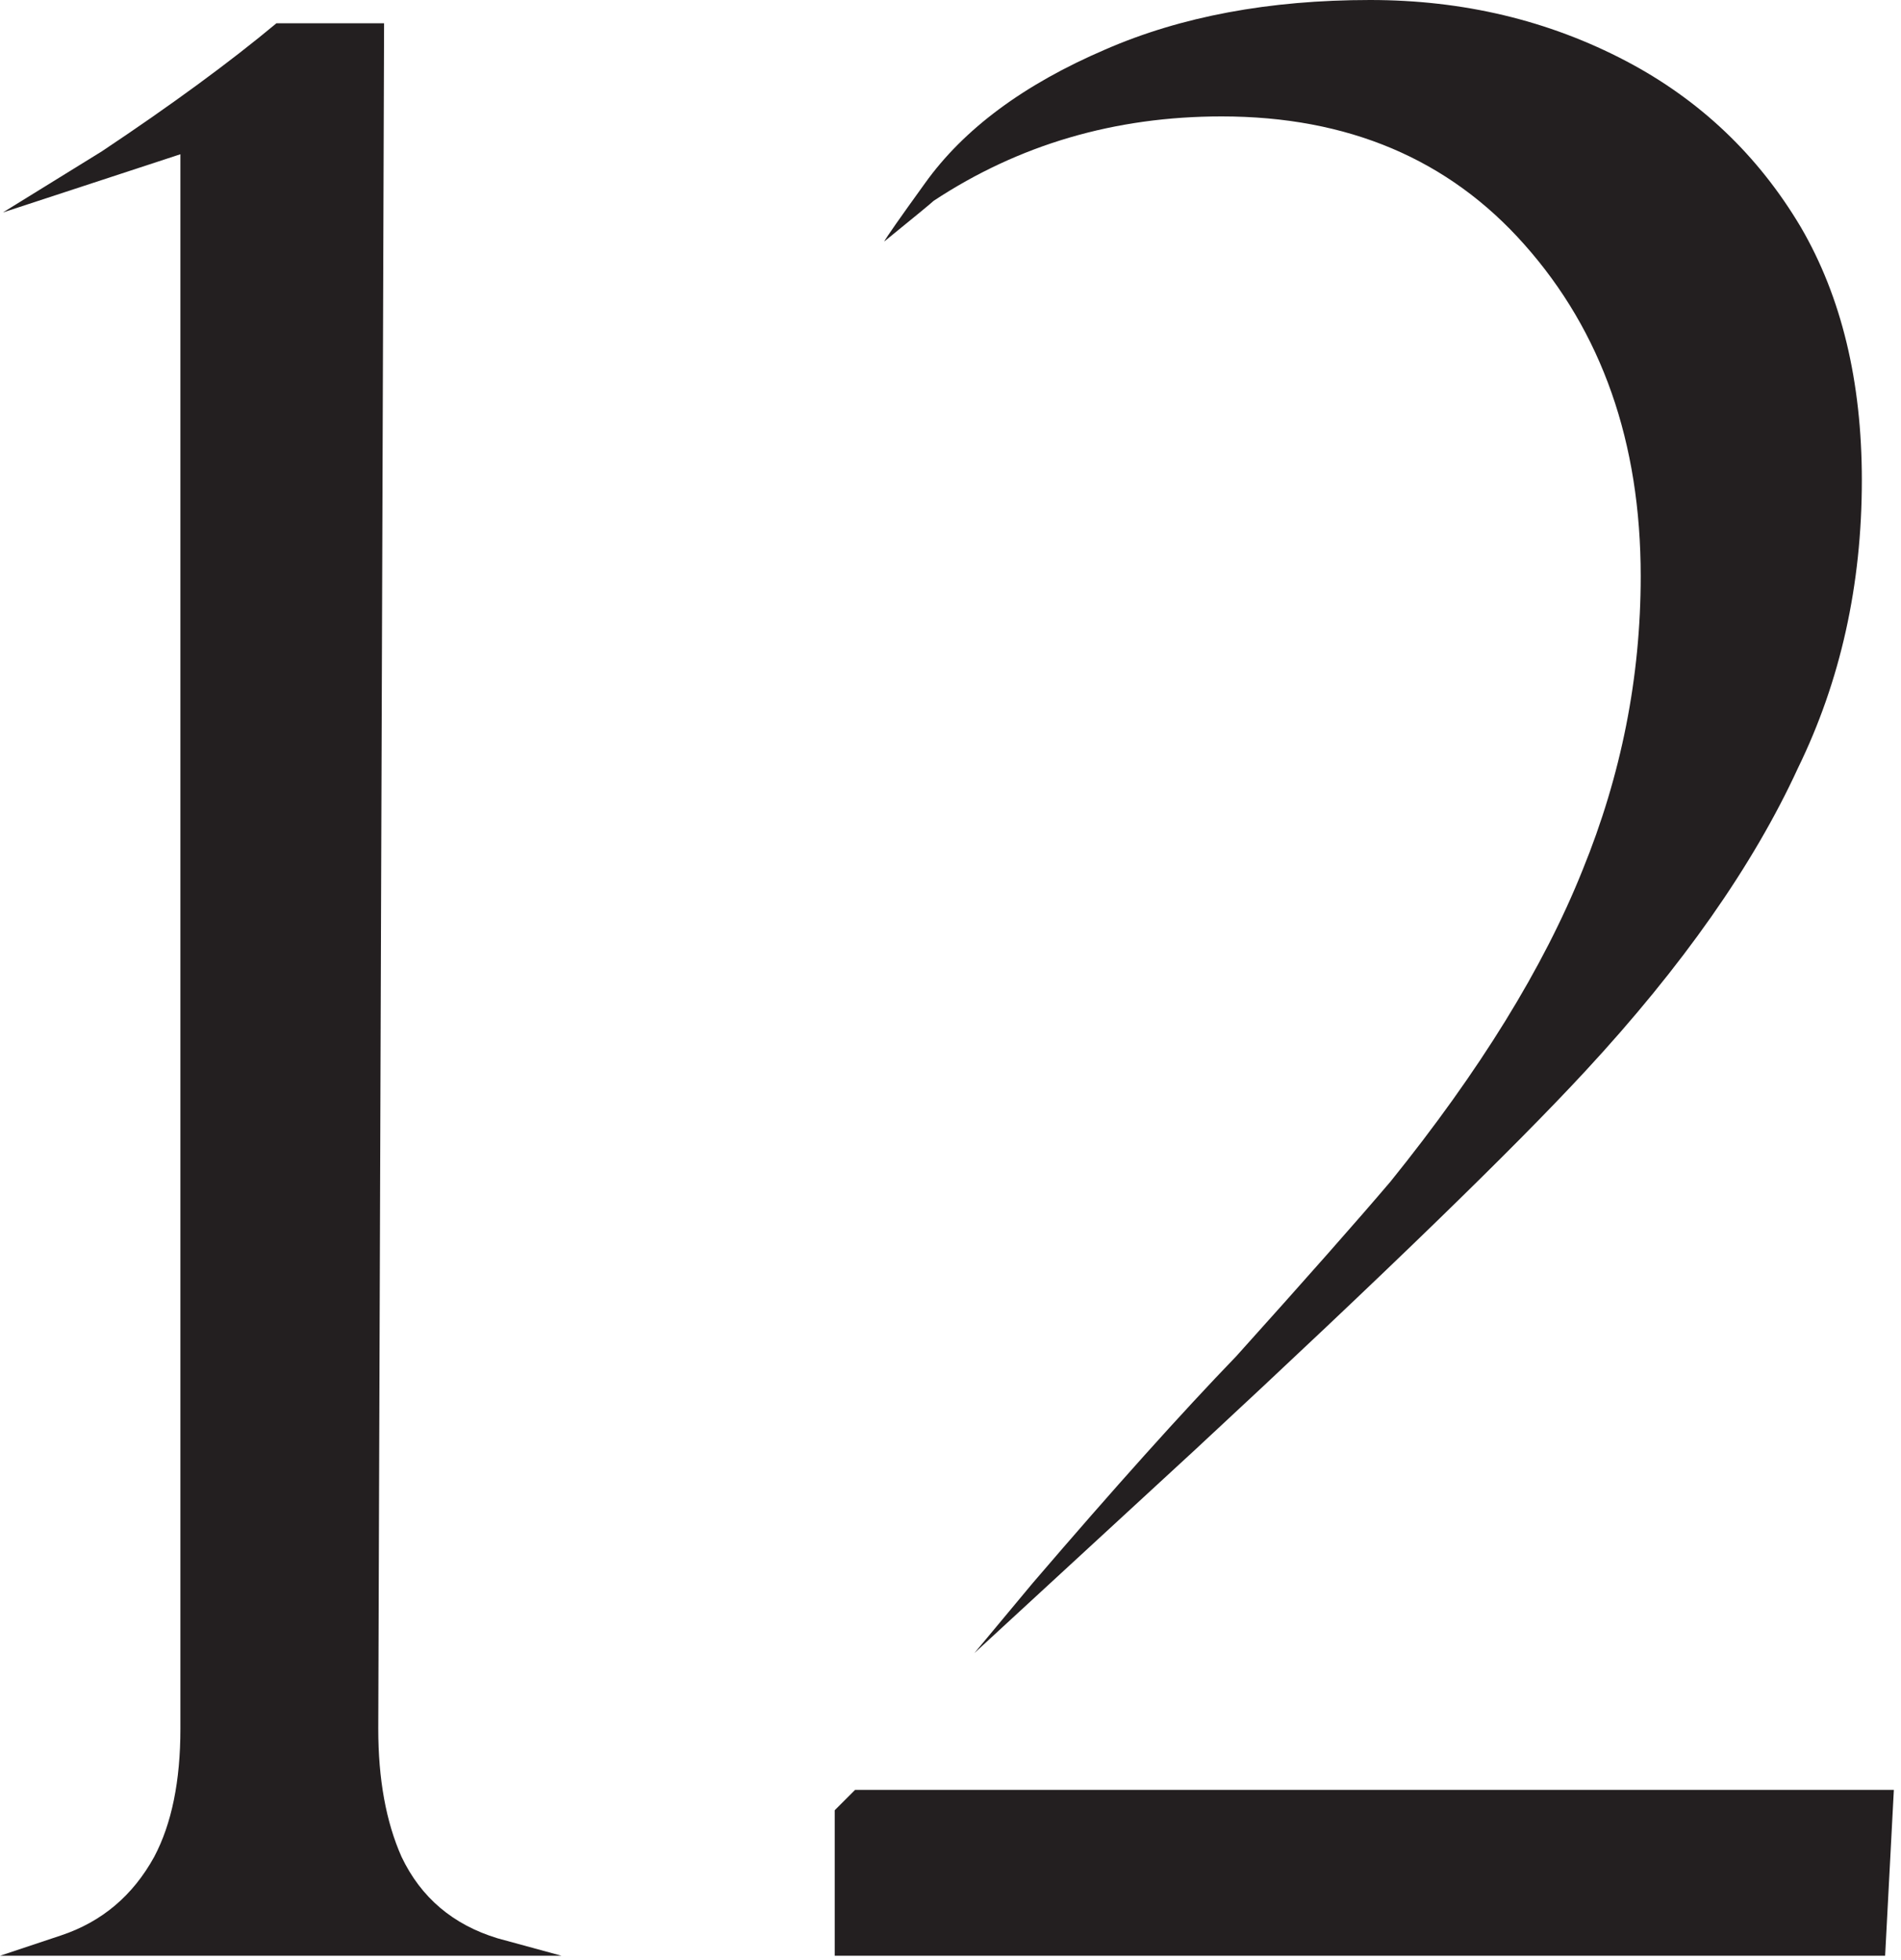 <?xml version="1.0" encoding="UTF-8"?> <svg xmlns="http://www.w3.org/2000/svg" width="196" height="202" viewBox="0 0 196 202" fill="none"> <path d="M15.9 191.4C17.7 188 18.6 183.6 18.6 178.2V15.9L0.3 21.9L10.5 15.6C17.7 10.8 23.7 6.4 28.5 2.4H39.6L39 178.2C39 183.4 39.8 187.8 41.4 191.4C43.4 195.6 46.7 198.4 51.3 199.8L57.9 201.6H0C0 201.6 2.1 200.9 6.3 199.5C10.5 198.1 13.7 195.4 15.9 191.4Z" fill="#231F20"></path> <path d="M125.963 12C114.963 12 105.062 14.9 96.263 20.7C96.062 20.9 94.362 22.3 91.162 24.9C91.362 24.5 92.763 22.5 95.362 18.9C99.362 13.3 105.563 8.7 113.963 5.1C121.763 1.7 130.863 0 141.263 0C150.863 0 159.663 2.1 167.663 6.3C175.263 10.3 181.263 16 185.663 23.4C189.863 30.6 191.963 39.3 191.963 49.5C191.963 60.3 189.763 70.2 185.363 79.2C180.763 89.2 173.463 99.6 163.463 110.4C156.063 118.4 142.663 131.4 123.263 149.4L100.463 170.4L106.462 163.2C114.862 153.4 121.863 145.6 127.463 139.8C134.663 131.8 139.963 125.8 143.363 121.8C152.563 110.4 159.163 99.7 163.163 89.7C167.163 79.9 169.163 69.8 169.163 59.4C169.163 45.6 165.163 34.2 157.163 25.2C149.363 16.4 138.963 12 125.963 12ZM194.363 201.6H86.062V186.6L88.162 184.5H195.263L194.363 201.6Z" fill="#231F20"></path> </svg> 